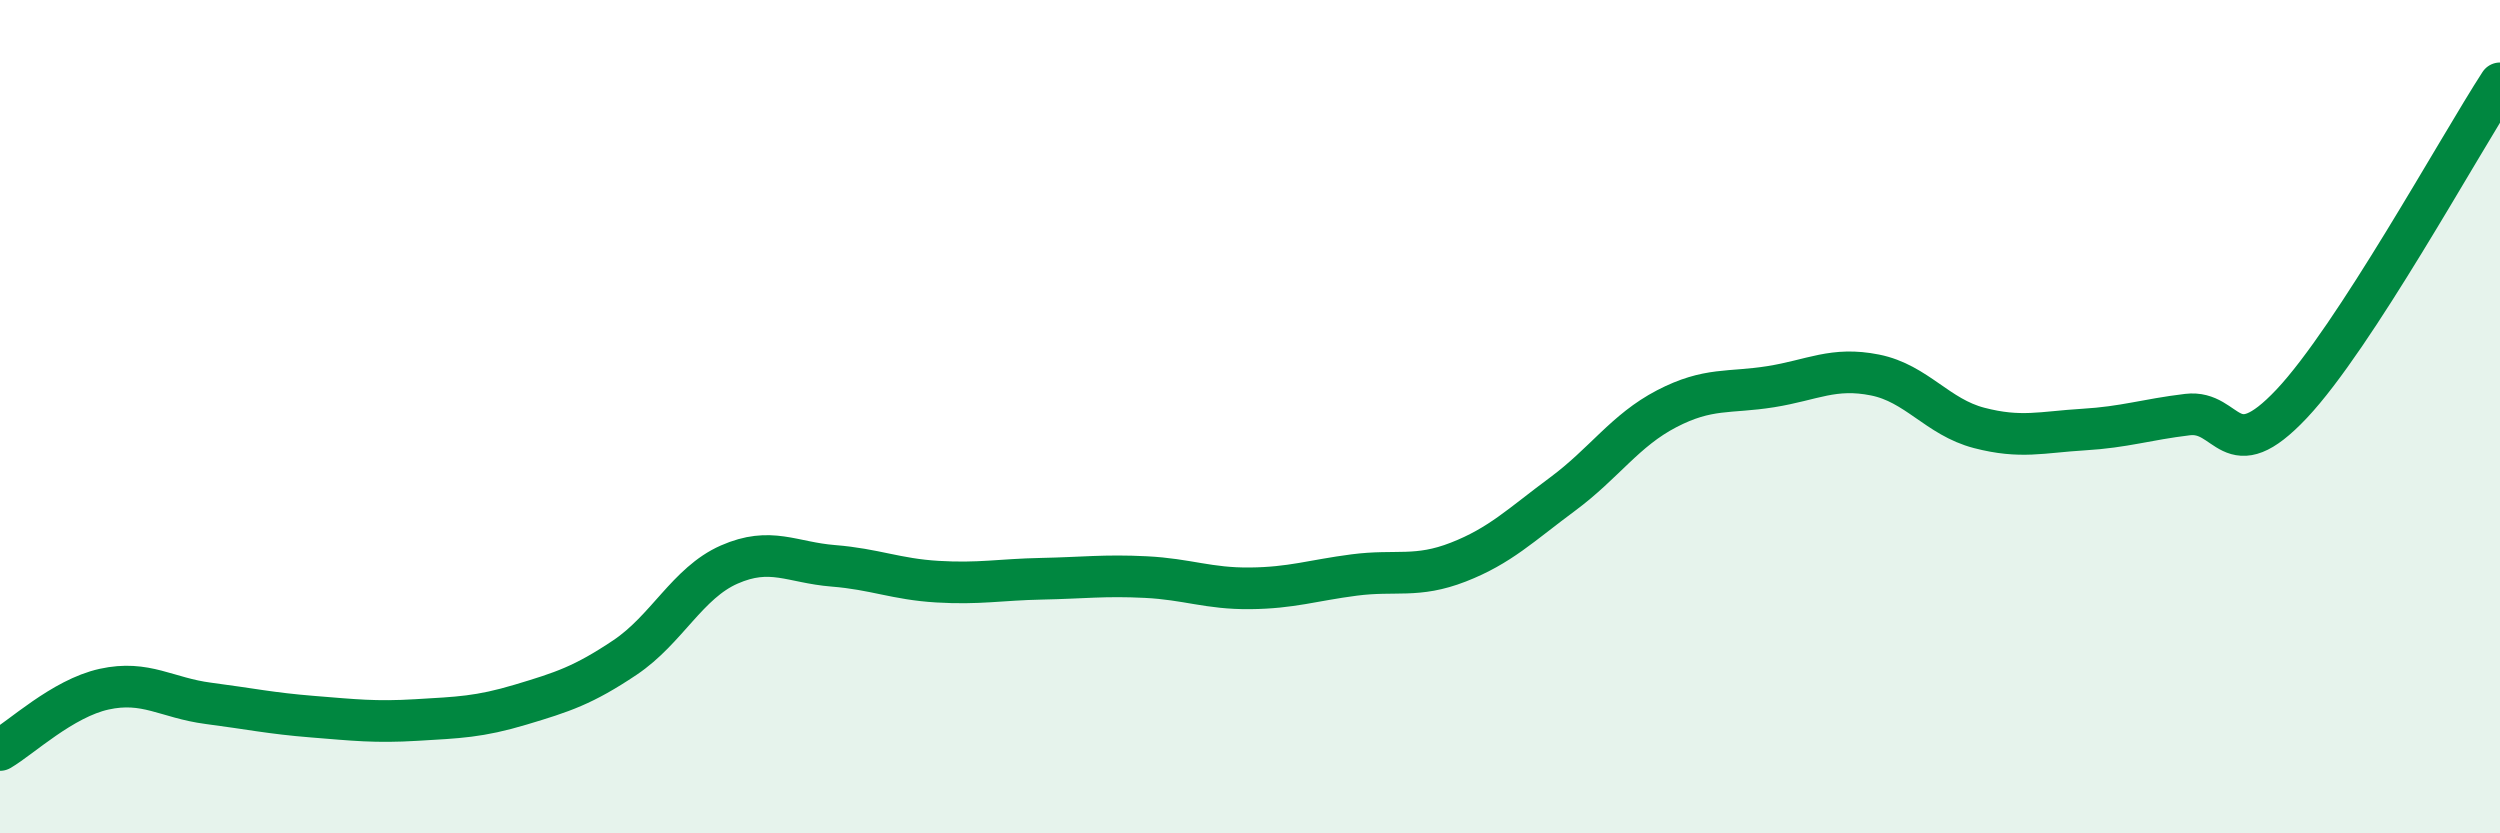 
    <svg width="60" height="20" viewBox="0 0 60 20" xmlns="http://www.w3.org/2000/svg">
      <path
        d="M 0,18 C 0.5,17.71 1.5,16.76 2.5,16.54 C 3.5,16.32 4,16.75 5,16.88 C 6,17.01 6.5,17.12 7.5,17.2 C 8.5,17.28 9,17.34 10,17.28 C 11,17.22 11.5,17.21 12.5,16.91 C 13.5,16.61 14,16.45 15,15.78 C 16,15.11 16.5,13.99 17.5,13.55 C 18.5,13.11 19,13.5 20,13.58 C 21,13.66 21.5,13.9 22.5,13.96 C 23.5,14.02 24,13.91 25,13.89 C 26,13.87 26.5,13.8 27.5,13.85 C 28.5,13.9 29,14.13 30,14.12 C 31,14.11 31.5,13.93 32.5,13.8 C 33.5,13.67 34,13.88 35,13.49 C 36,13.1 36.5,12.6 37.5,11.86 C 38.5,11.12 39,10.33 40,9.81 C 41,9.29 41.5,9.44 42.5,9.28 C 43.5,9.12 44,8.8 45,9 C 46,9.2 46.5,10.01 47.5,10.27 C 48.5,10.53 49,10.37 50,10.31 C 51,10.25 51.5,10.07 52.5,9.95 C 53.5,9.83 53.5,11.28 55,9.69 C 56.5,8.1 59,3.54 60,2L60 20L0 20Z"
        fill="#008740"
        opacity="0.1"
        stroke-linecap="round"
        stroke-linejoin="round"
      />
      <path
        d="M 0,18 C 0.5,17.71 1.5,16.76 2.5,16.54 C 3.5,16.32 4,16.75 5,16.88 C 6,17.01 6.5,17.12 7.5,17.2 C 8.5,17.28 9,17.34 10,17.28 C 11,17.22 11.5,17.21 12.5,16.91 C 13.5,16.61 14,16.45 15,15.78 C 16,15.11 16.5,13.99 17.5,13.55 C 18.5,13.11 19,13.5 20,13.58 C 21,13.66 21.5,13.9 22.5,13.96 C 23.5,14.02 24,13.91 25,13.89 C 26,13.87 26.5,13.8 27.5,13.85 C 28.5,13.9 29,14.13 30,14.12 C 31,14.11 31.5,13.93 32.5,13.8 C 33.5,13.67 34,13.88 35,13.49 C 36,13.1 36.5,12.6 37.5,11.86 C 38.5,11.12 39,10.33 40,9.81 C 41,9.29 41.5,9.44 42.5,9.28 C 43.5,9.12 44,8.8 45,9 C 46,9.2 46.5,10.01 47.5,10.27 C 48.5,10.53 49,10.37 50,10.31 C 51,10.25 51.5,10.07 52.5,9.95 C 53.5,9.83 53.5,11.28 55,9.69 C 56.5,8.1 59,3.54 60,2"
        stroke="#008740"
        stroke-width="1"
        fill="none"
        stroke-linecap="round"
        stroke-linejoin="round"
      />
    </svg>
  